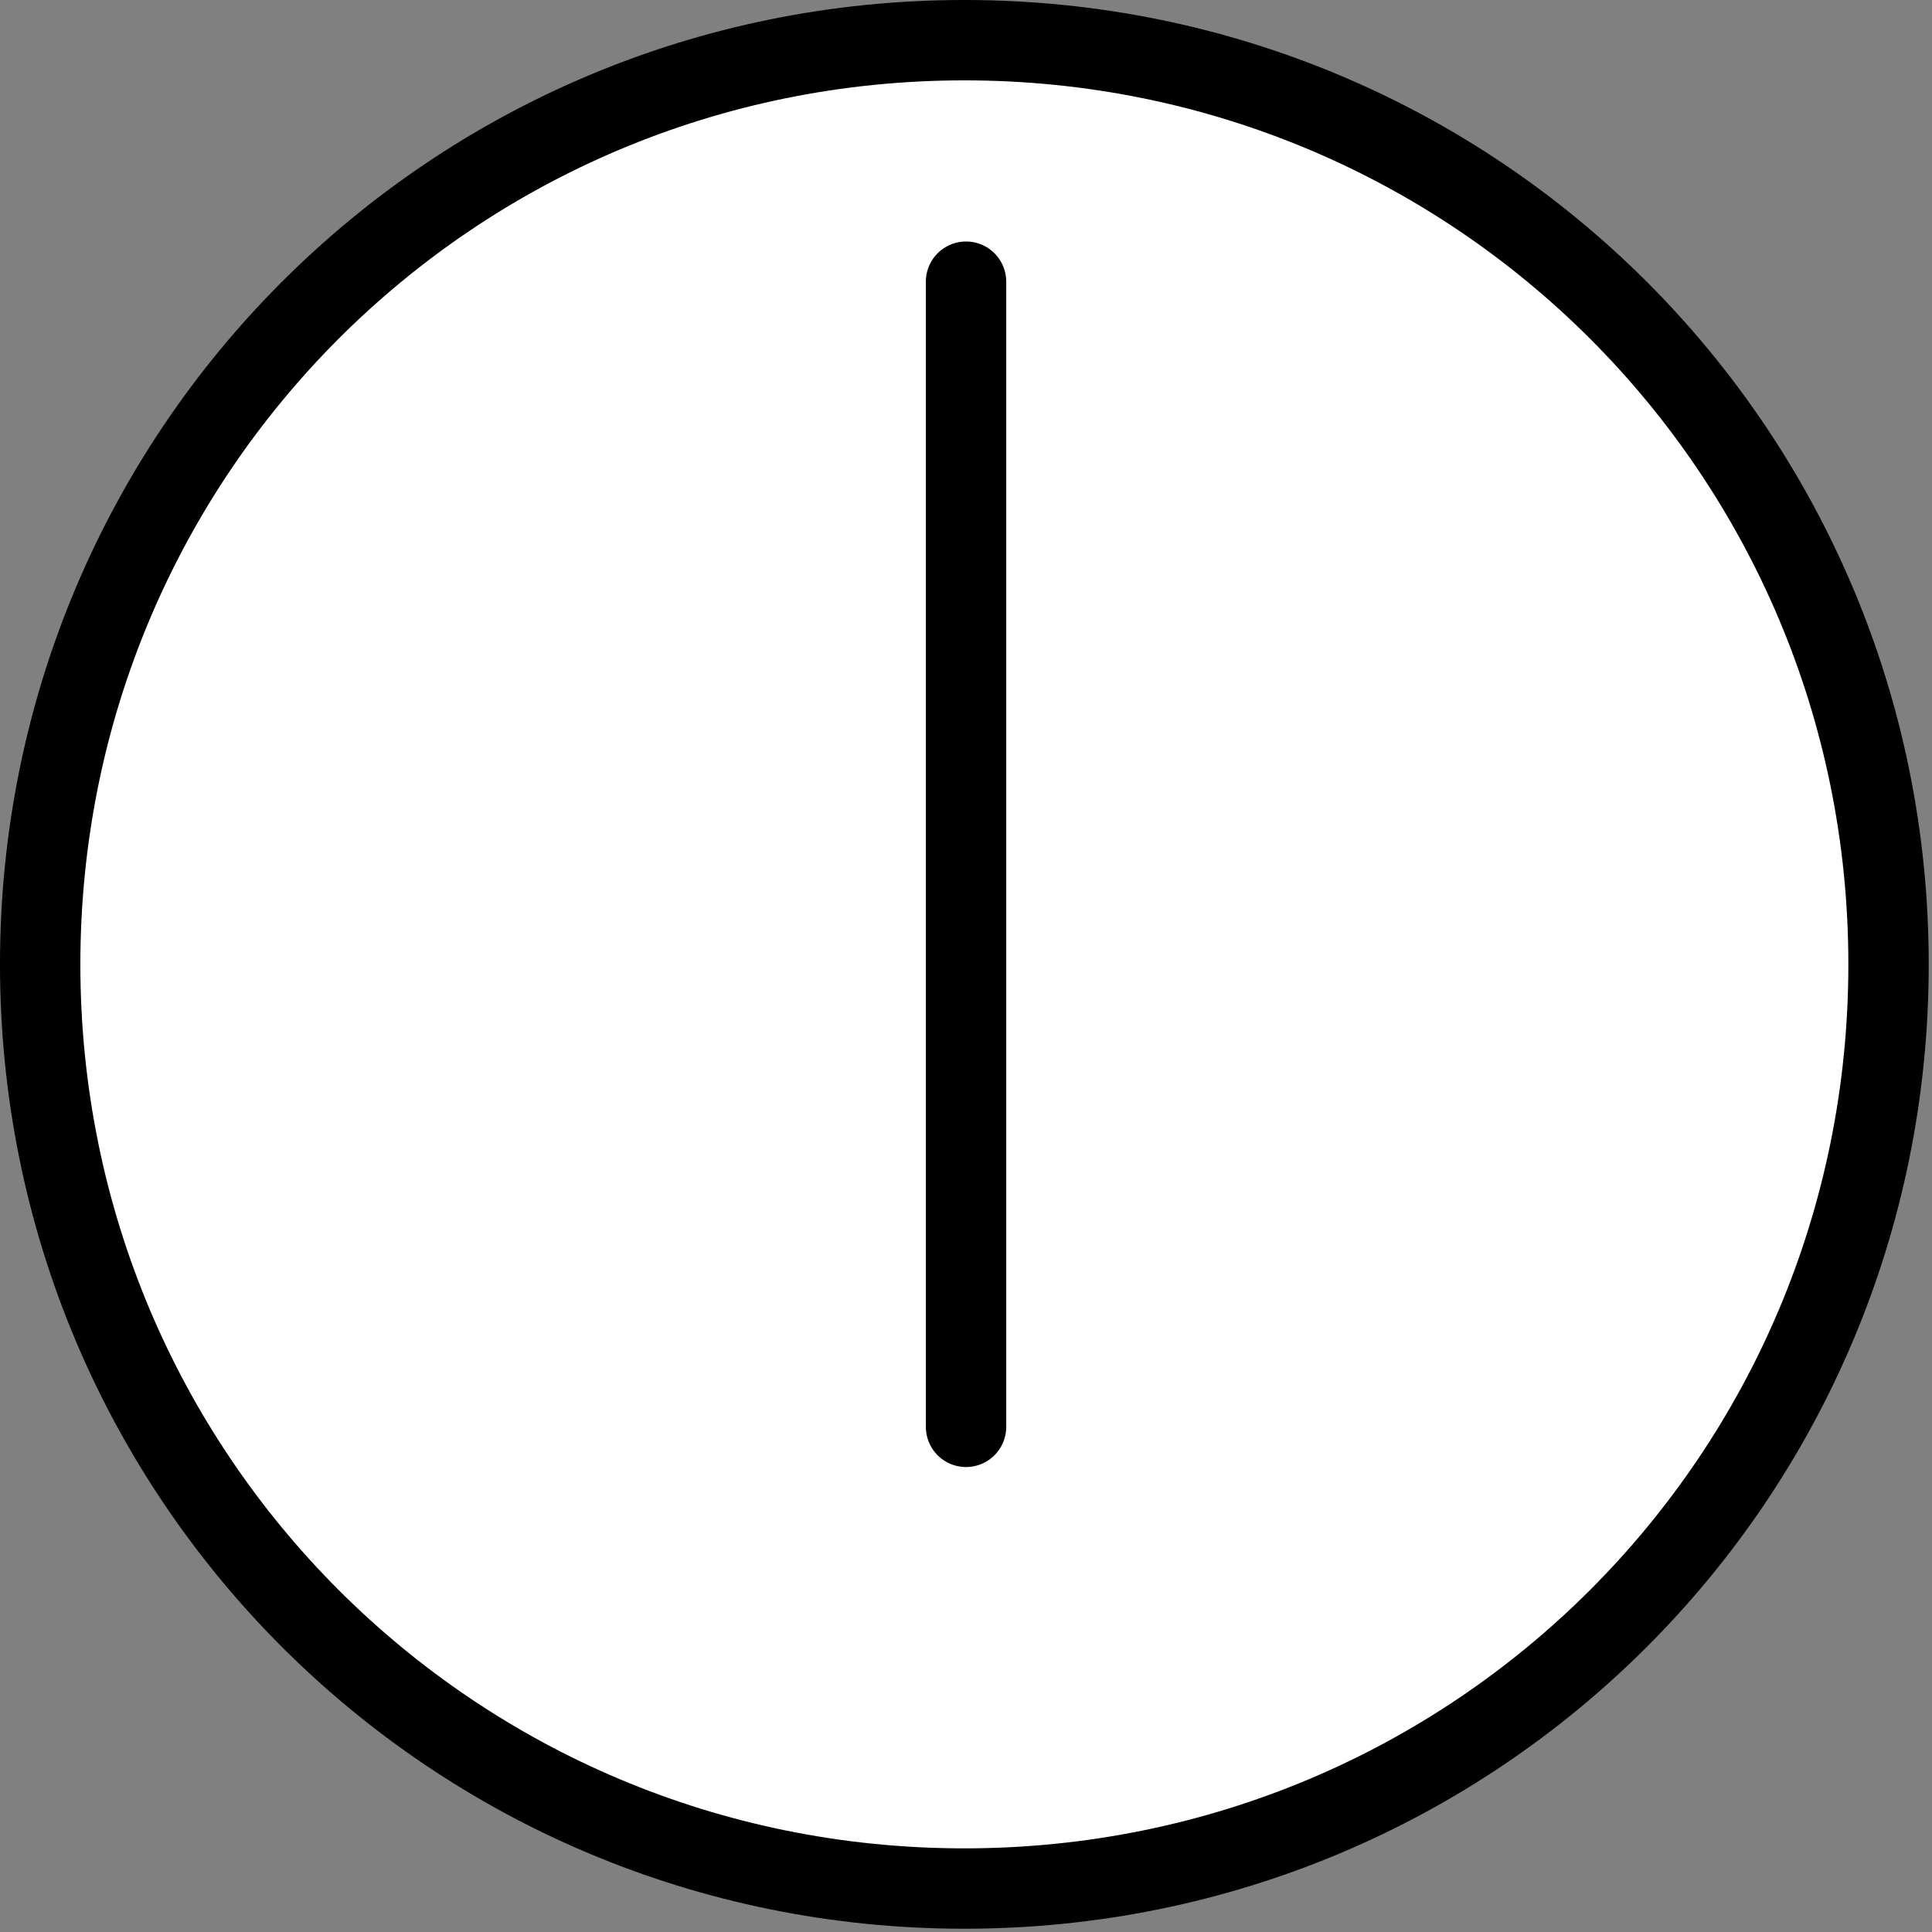 <?xml version="1.0" encoding="UTF-8"?>
<svg fill="#fff" fill-rule="evenodd" stroke="#000" stroke-linecap="round" stroke-linejoin="round" viewBox="0 0 100.17 100.17" xmlns="http://www.w3.org/2000/svg" xmlns:xlink="http://www.w3.org/1999/xlink">
<rect x="0" y="0" width="100.17" height="100.17" fill="#808080" stroke="none"/>
<use x="2.083" y="2.083" xlink:href="#b"/>
<symbol id="b" overflow="visible">
<g fill-rule="nonzero" stroke="none">
<use xlink:href="#a"/>
<path d="m48.004 12.5v35.417"/>
<path d="m48.004 47.84v24.056"/>
</g>
<g fill="none" stroke-width="4.167">
<use xlink:href="#a"/>
<path d="M48.004 12.521v35.417m0-.077v24.035" stroke-miterlimit="10"/>
</g>
</symbol>
<defs>
<path id="a" d="M0 47.917C0 21.371 21.371 0 47.917 0s47.917 21.371 47.917 47.917-21.371 47.917-47.917 47.917S0 74.463 0 47.917z"/>
</defs>
</svg>
